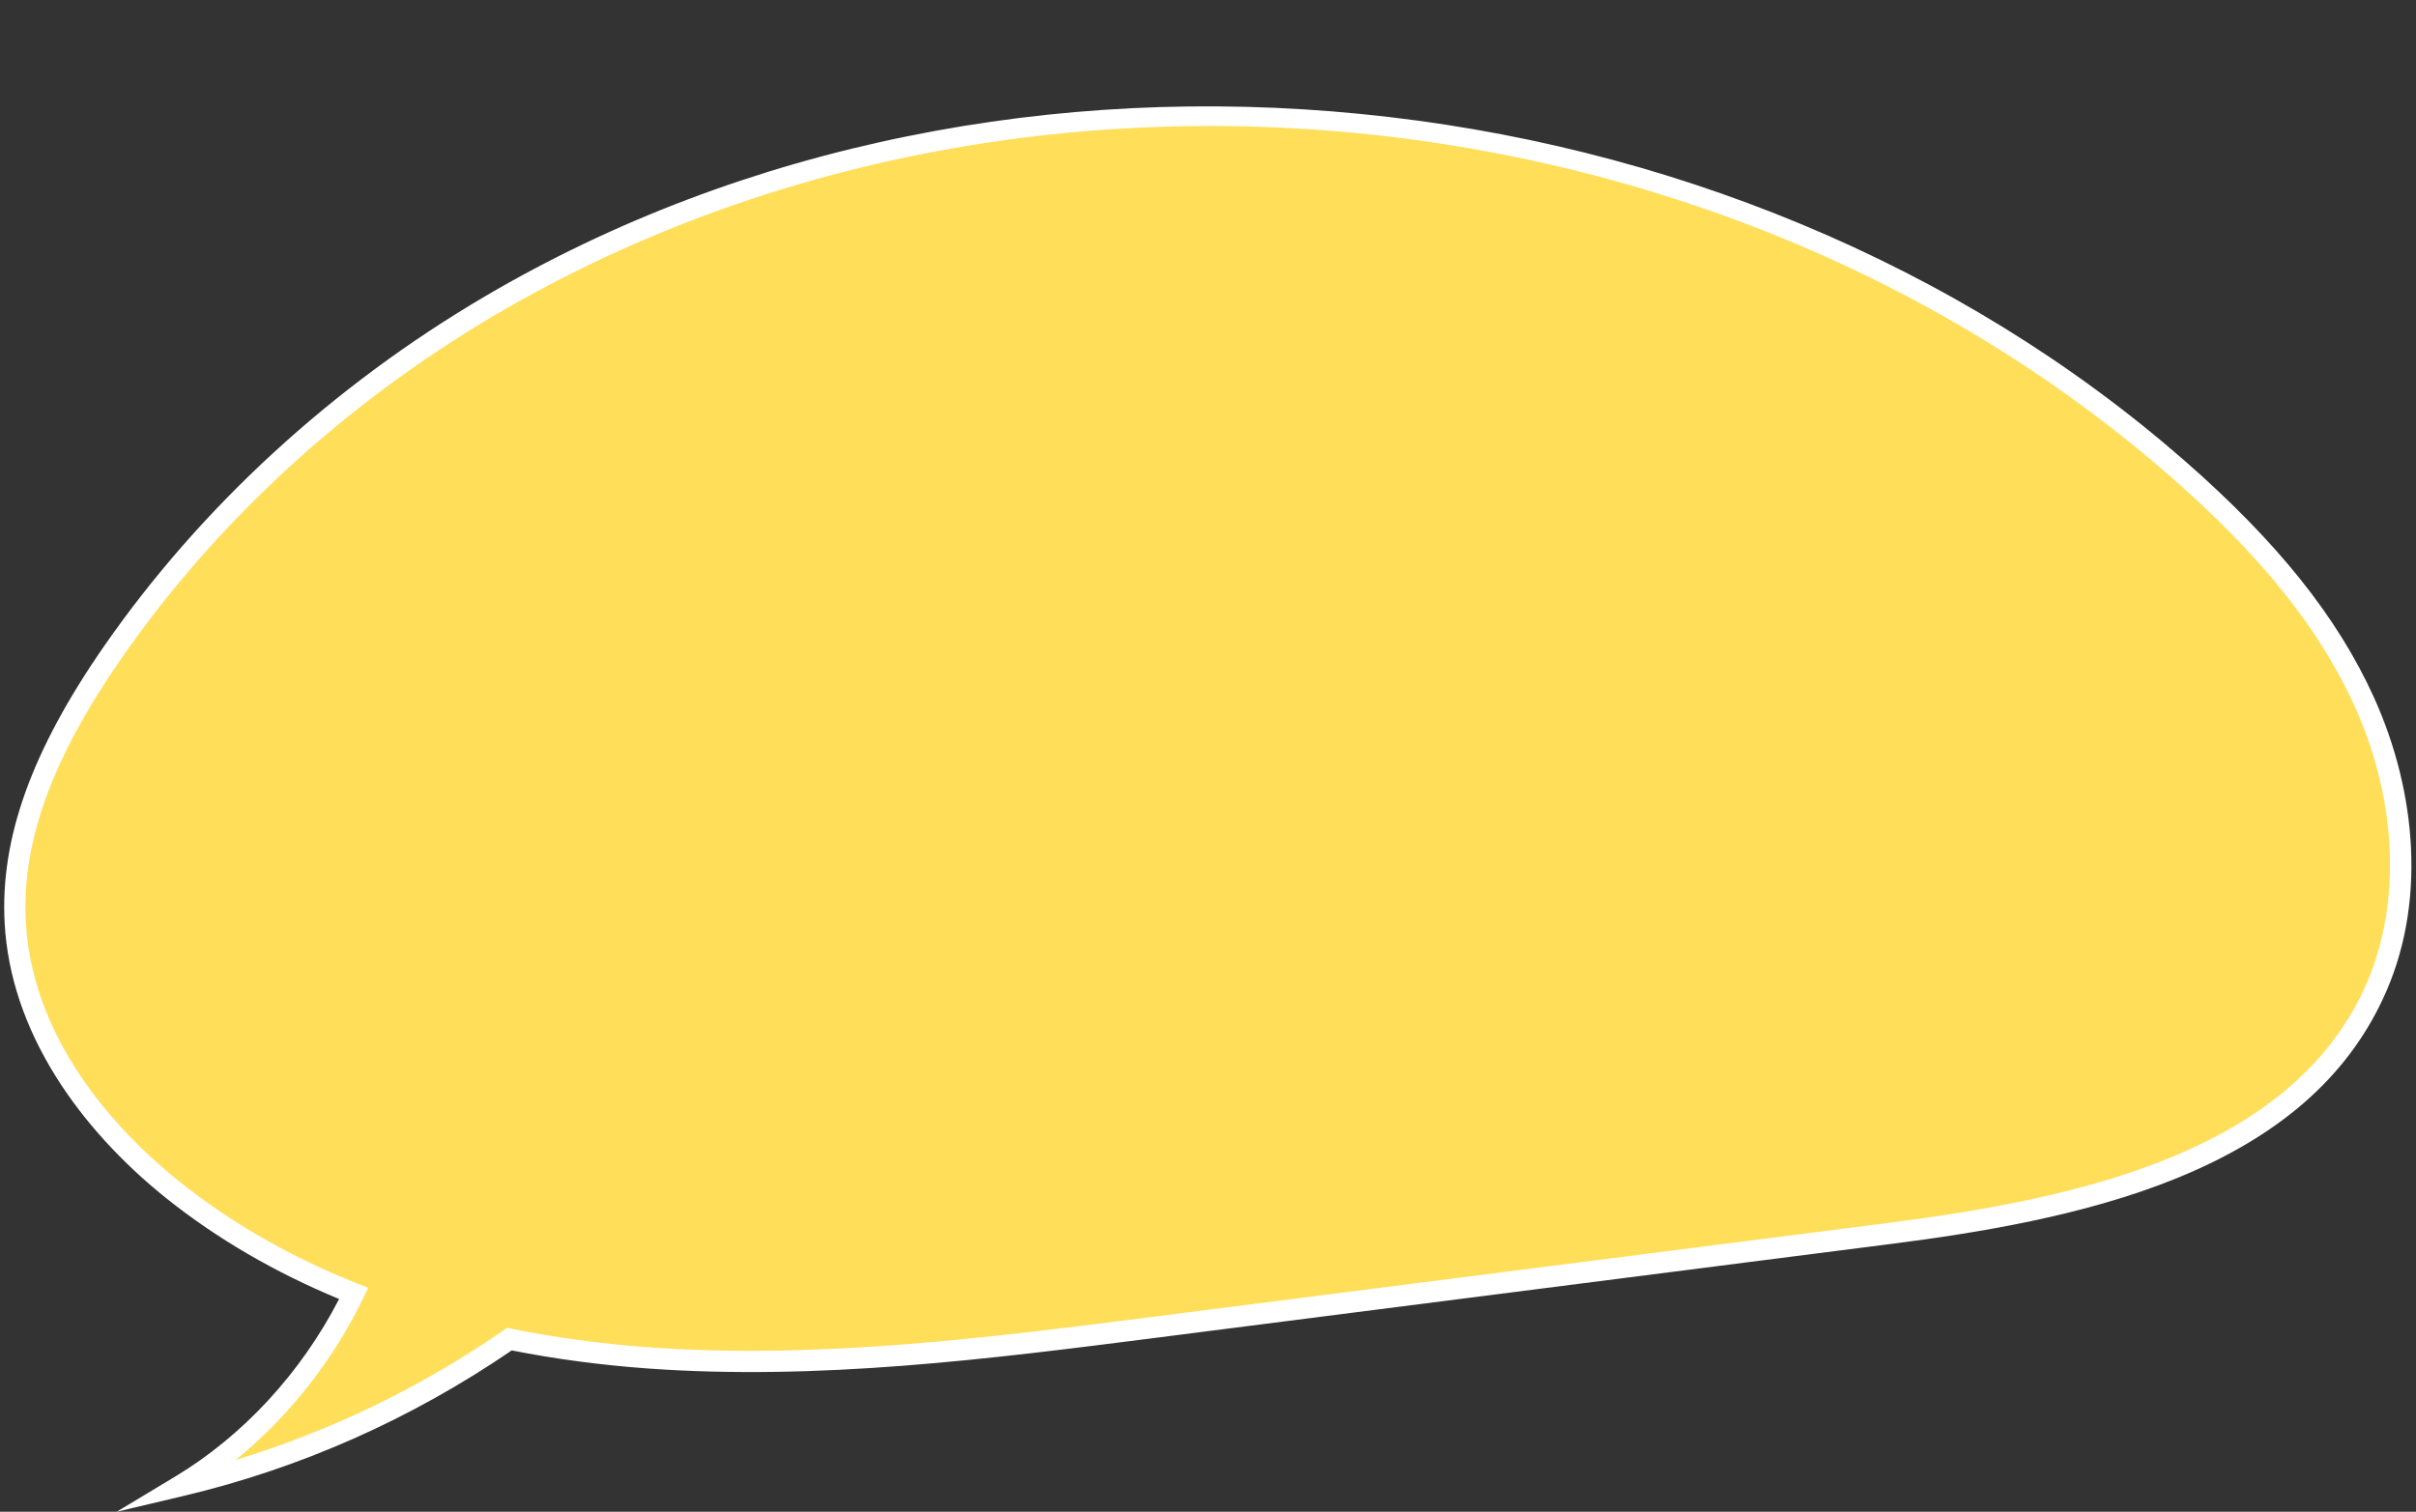 <?xml version="1.0" encoding="UTF-8" standalone="no"?><svg xmlns="http://www.w3.org/2000/svg" xmlns:xlink="http://www.w3.org/1999/xlink" data-name="Layer 2" fill="#000000" height="1907.7" preserveAspectRatio="xMidYMid meet" version="1" viewBox="-5.3 -134.2 3047.9 1907.7" width="3047.9" zoomAndPan="magnify"><rect x="-5.3" y="-134.2" width="3047.9" height="1907.7" fill="#333333" stroke="none"/><g data-name="Layer 1"><g><g id="change1_1"><path d="M2977.26,751.16c-52.42-115.51-140.66-211.2-236.21-294.63C2171.63-40.65,1269.63-134.2,613.6,251.1c-187.23,109.97-352.25,258.72-476.3,437.28C66.89,789.73,7.12,906.88,13.93,1030.1c7.43,134.63,94.26,253.86,199.68,337.92,68.8,54.87,145.74,97.6,227.31,130.02-48.14,99.45-123.8,185.65-218.56,242.64,148.27-35.06,289.58-98.56,415-185.03,57.54,11.61,115.94,19.32,174.19,23.58,214.04,15.66,428.65-11.59,641.53-38.78,308.78-39.44,617.55-78.87,926.33-118.31,235.49-30.08,509.64-87.02,609.69-302.31,53.46-115.04,40.58-253.16-11.84-368.68Z" fill="#ffde59"/></g><g id="change2_1"><path d="M141.89,1773.46l73.57-44.24c85.87-51.64,158.95-130.9,207.03-224.21-80.86-33.49-153.89-76.01-217.23-126.52-56.85-45.33-105.11-98.36-139.58-153.35C26.11,1161.98,4.2,1096.61,.57,1030.84c-5.9-106.87,34.05-218.11,125.75-350.09,122.06-175.68,288.21-328.24,480.51-441.18,161.92-95.1,341.33-163.05,533.22-201.95C1325.89-.05,1518.02-9.49,1711.12,9.57c192.47,18.99,379.1,65.62,554.68,138.57,180.28,74.91,343.14,175.27,484.05,298.31,117.32,102.44,193.46,197.5,239.6,299.18,27.54,60.68,43.72,126.17,46.81,189.39,3.37,69.12-8.41,133.2-35.01,190.45-46.73,100.56-132.15,174.94-261.15,227.37-116.78,47.47-253.19,69.06-358.98,82.58l-926.33,118.31c-210.42,26.88-427.99,54.66-644.2,38.85-58.27-4.26-115.53-11.89-170.3-22.7-127.4,87.01-266.94,148.85-414.84,183.82l-83.55,19.76ZM1521.17,24.8c-314.87,0-628.6,77.97-900.79,237.84-188.98,110.99-352.23,260.85-472.09,433.38-88.11,126.82-126.56,232.74-121,333.35,8.69,157.43,125.69,273.2,194.66,328.2,64.78,51.66,140.12,94.74,223.92,128.05l13.37,5.31-6.27,12.95c-38.52,79.57-94.4,150.09-160.98,204.18,119.58-36.31,232.92-91.11,337.79-163.41l4.68-3.22,5.57,1.12c55.35,11.17,113.4,19.03,172.52,23.35,213.52,15.61,429.75-12,638.86-38.71l926.33-118.31c243.04-31.04,504.29-90.33,599.25-294.68,47.63-102.48,43.17-236.15-11.89-357.51h0c-44.5-98.07-118.49-190.24-232.83-290.08C2398.93,175.58,1958.97,24.8,1521.17,24.8Z" fill="#ffffff"/></g></g></g></svg>